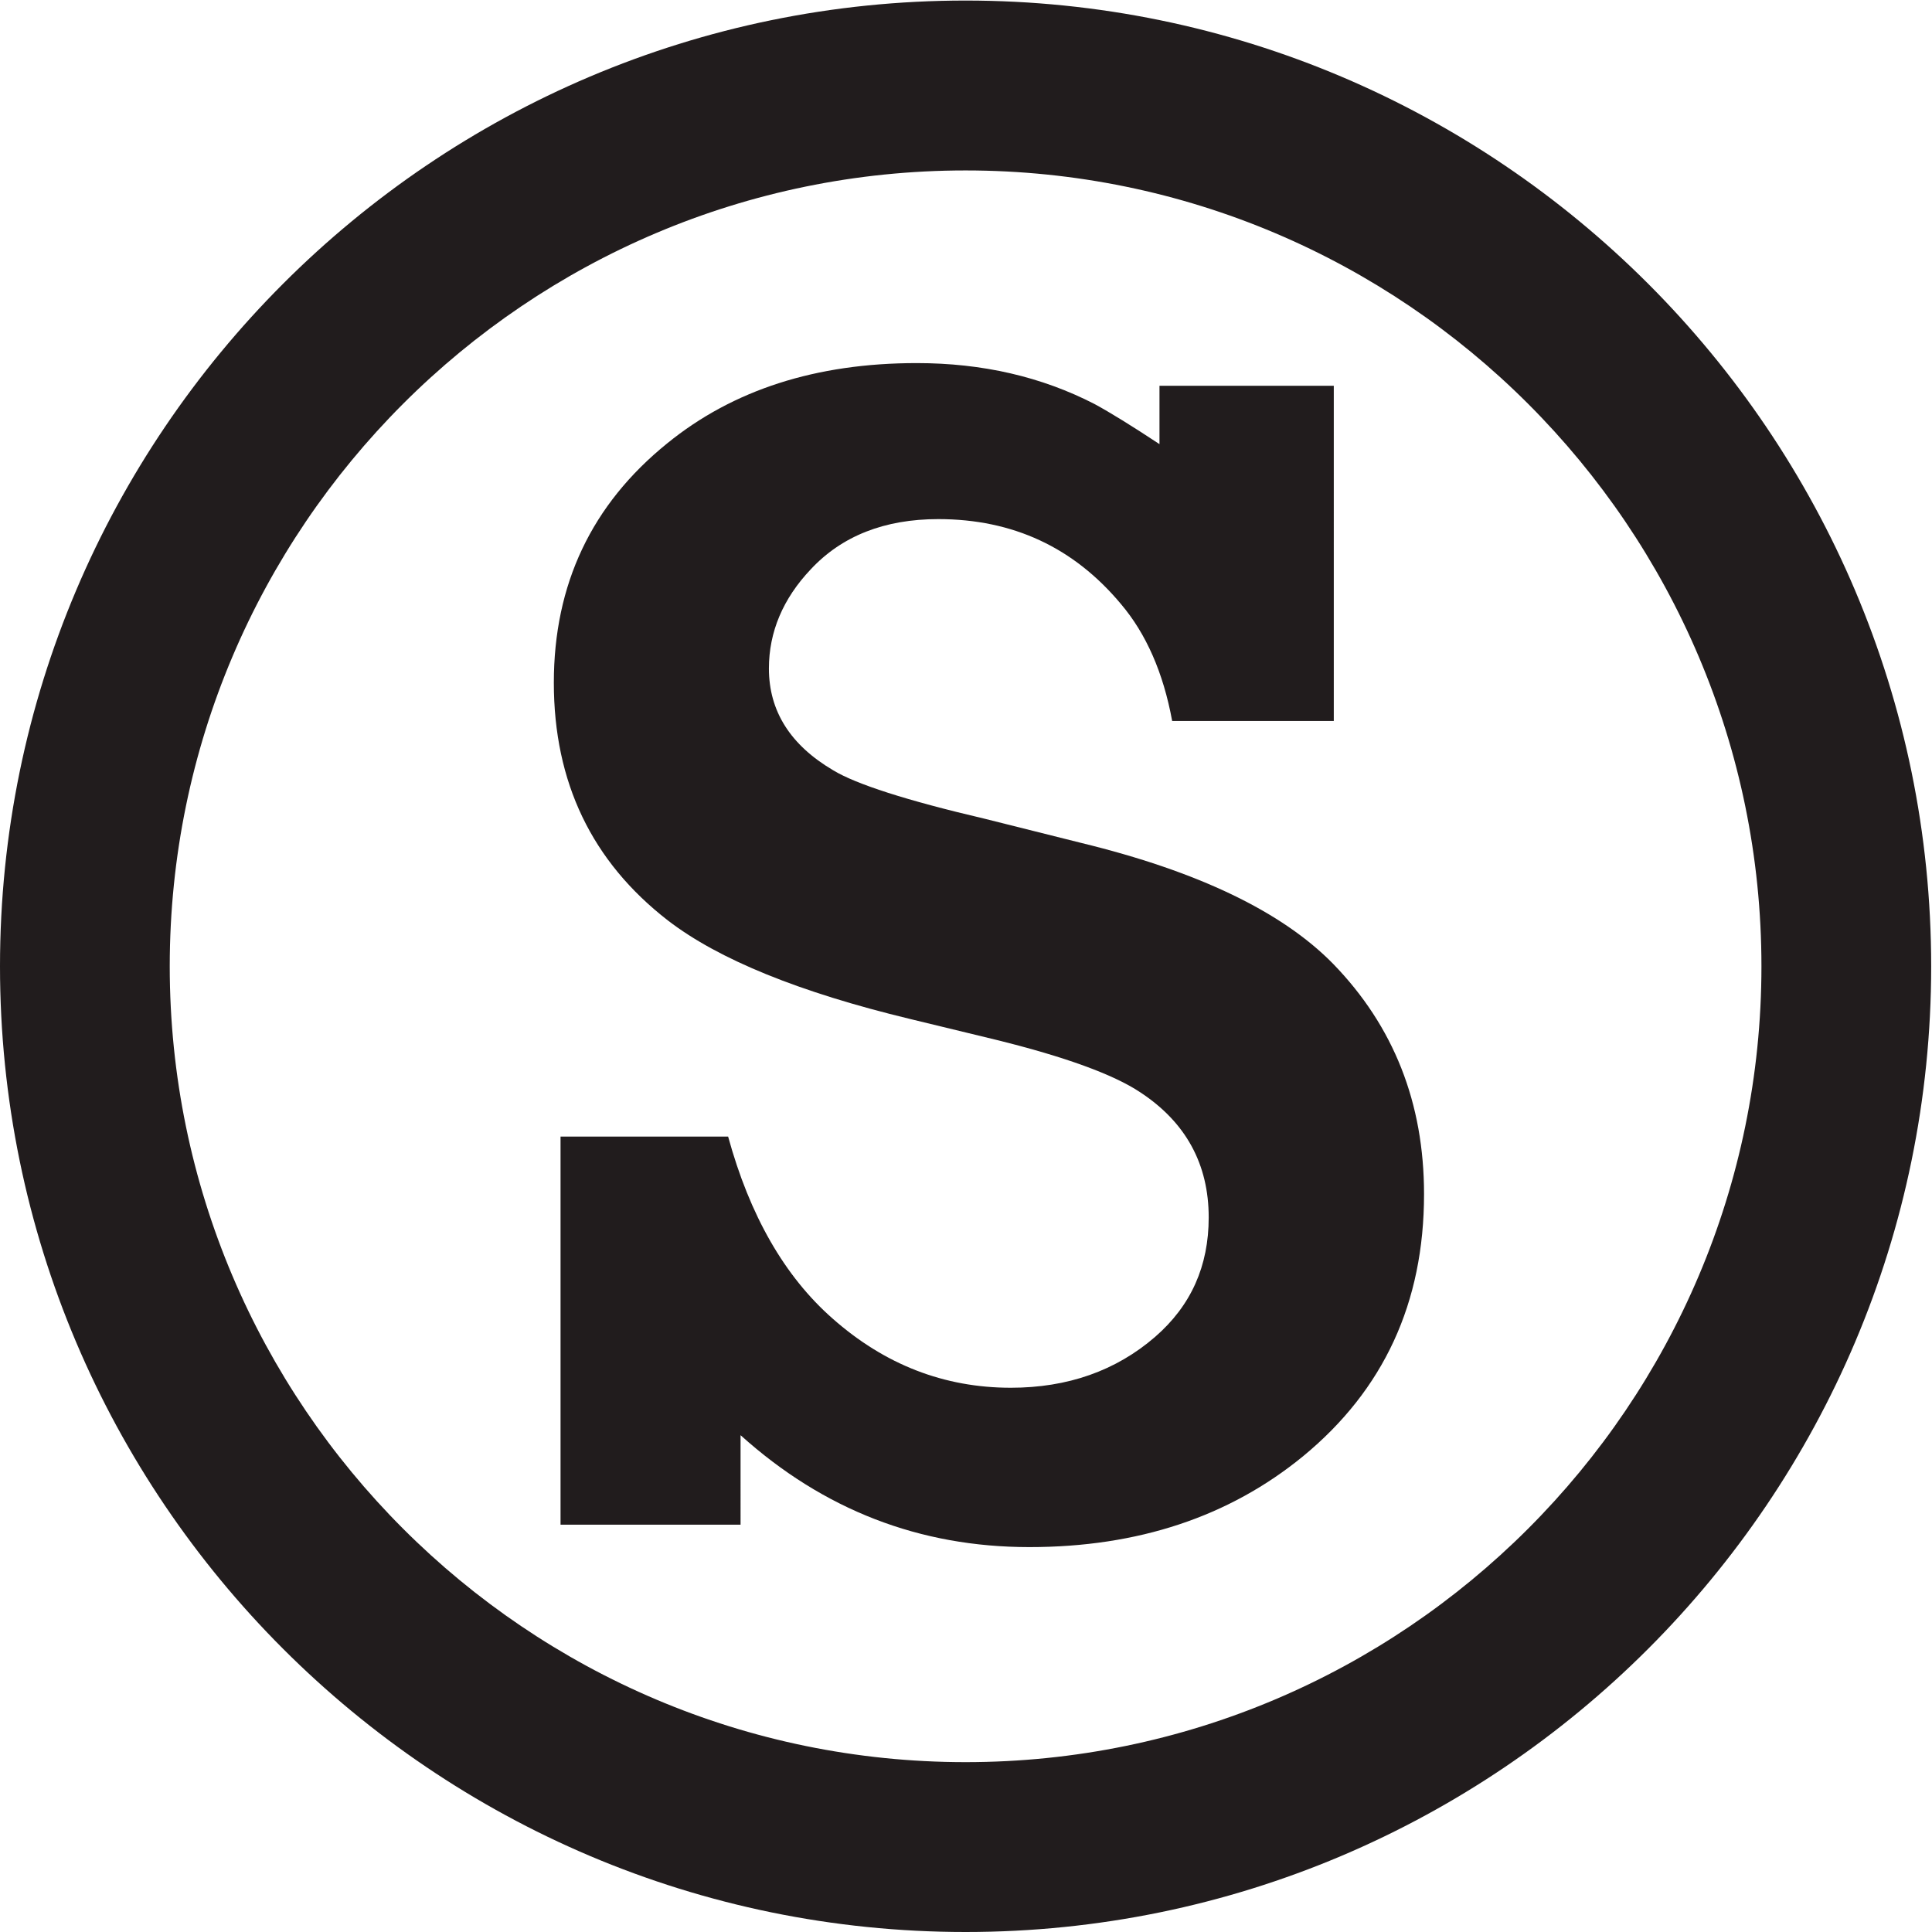 <?xml version="1.0" encoding="UTF-8" standalone="no"?>
<!-- Created with Inkscape (http://www.inkscape.org/) -->
<svg xmlns:inkscape="http://www.inkscape.org/namespaces/inkscape" xmlns:sodipodi="http://sodipodi.sourceforge.net/DTD/sodipodi-0.dtd" xmlns="http://www.w3.org/2000/svg" xmlns:svg="http://www.w3.org/2000/svg" version="1.1" id="svg2" width="25.693" height="25.693" viewBox="0 0 25.693 25.693" sodipodi:docname="SHOP_FAVI.eps">
  <defs id="defs6"></defs>
  <g id="g8" inkscape:groupmode="layer" inkscape:label="ink_ext_XXXXXX" transform="matrix(1.333,0,0,-1.333,0,25.693)">
    <g id="g10" transform="scale(0.1)">
      <path d="m 55.922,40.637 v 38.719 h 16.719 c 2.156,-7.871 5.625,-13.934 10.41,-18.145 5.207,-4.609 11.148,-6.914 17.797,-6.914 5.656,0 10.48,1.688 14.394,5.078 3.586,3.113 5.344,7.07 5.344,11.914 0,5.312 -2.277,9.492 -6.824,12.48 -2.66,1.774 -7.461,3.531 -14.414,5.246 l -8.559,2.074 c -11.047,2.664 -19.094,5.934 -24.152,9.824 -7.598,5.887 -11.383,13.789 -11.383,23.719 0,9.832 3.773,17.789 11.316,23.887 6.559,5.332 14.84,8.003 24.891,8.003 6.555,0 12.453,-1.363 17.738,-4.085 1.531,-0.829 3.699,-2.165 6.477,-4 v 5.824 h 17.39 V 120.82 h -16.125 c -0.886,4.828 -2.605,8.707 -5.093,11.645 -4.719,5.664 -10.797,8.492 -18.239,8.492 -5.363,0 -9.617,-1.676 -12.727,-5.012 -2.769,-2.922 -4.172,-6.25 -4.172,-9.886 0,-4.274 2.156,-7.653 6.414,-10.161 2.273,-1.382 7.312,-3.007 15.09,-4.828 l 9.637,-2.414 c 11.652,-2.836 20.039,-6.855 25.144,-12.062 6.047,-6.223 9.074,-13.879 9.074,-22.98 0,-10.84 -4.023,-19.531 -12.07,-26.152 -7.383,-6.043 -16.477,-9.062 -27.305,-9.062 -10.941,0 -20.531,3.711 -28.812,11.164 V 40.637 H 55.922" style="fill:#211c1d;fill-opacity:1;fill-rule:nonzero;stroke:none" id="path12"></path>
      <path d="m 96.332,175.742 c -43.77,0 -79.398,-35.609 -79.398,-79.398 0,-43.773 35.629,-79.398 79.398,-79.398 43.773,0 79.398,35.625 79.398,79.398 0,43.789 -35.625,79.398 -79.398,79.398 z M 96.332,0 C 43.207,0 0,43.215 0,96.344 c 0,53.129 43.207,96.347 96.332,96.347 53.141,0 96.332,-43.218 96.332,-96.347 C 192.664,43.215 149.473,0 96.332,0" style="fill:#211c1d;fill-opacity:1;fill-rule:nonzero;stroke:none" id="path14"></path>
    </g>
  </g>
</svg>
